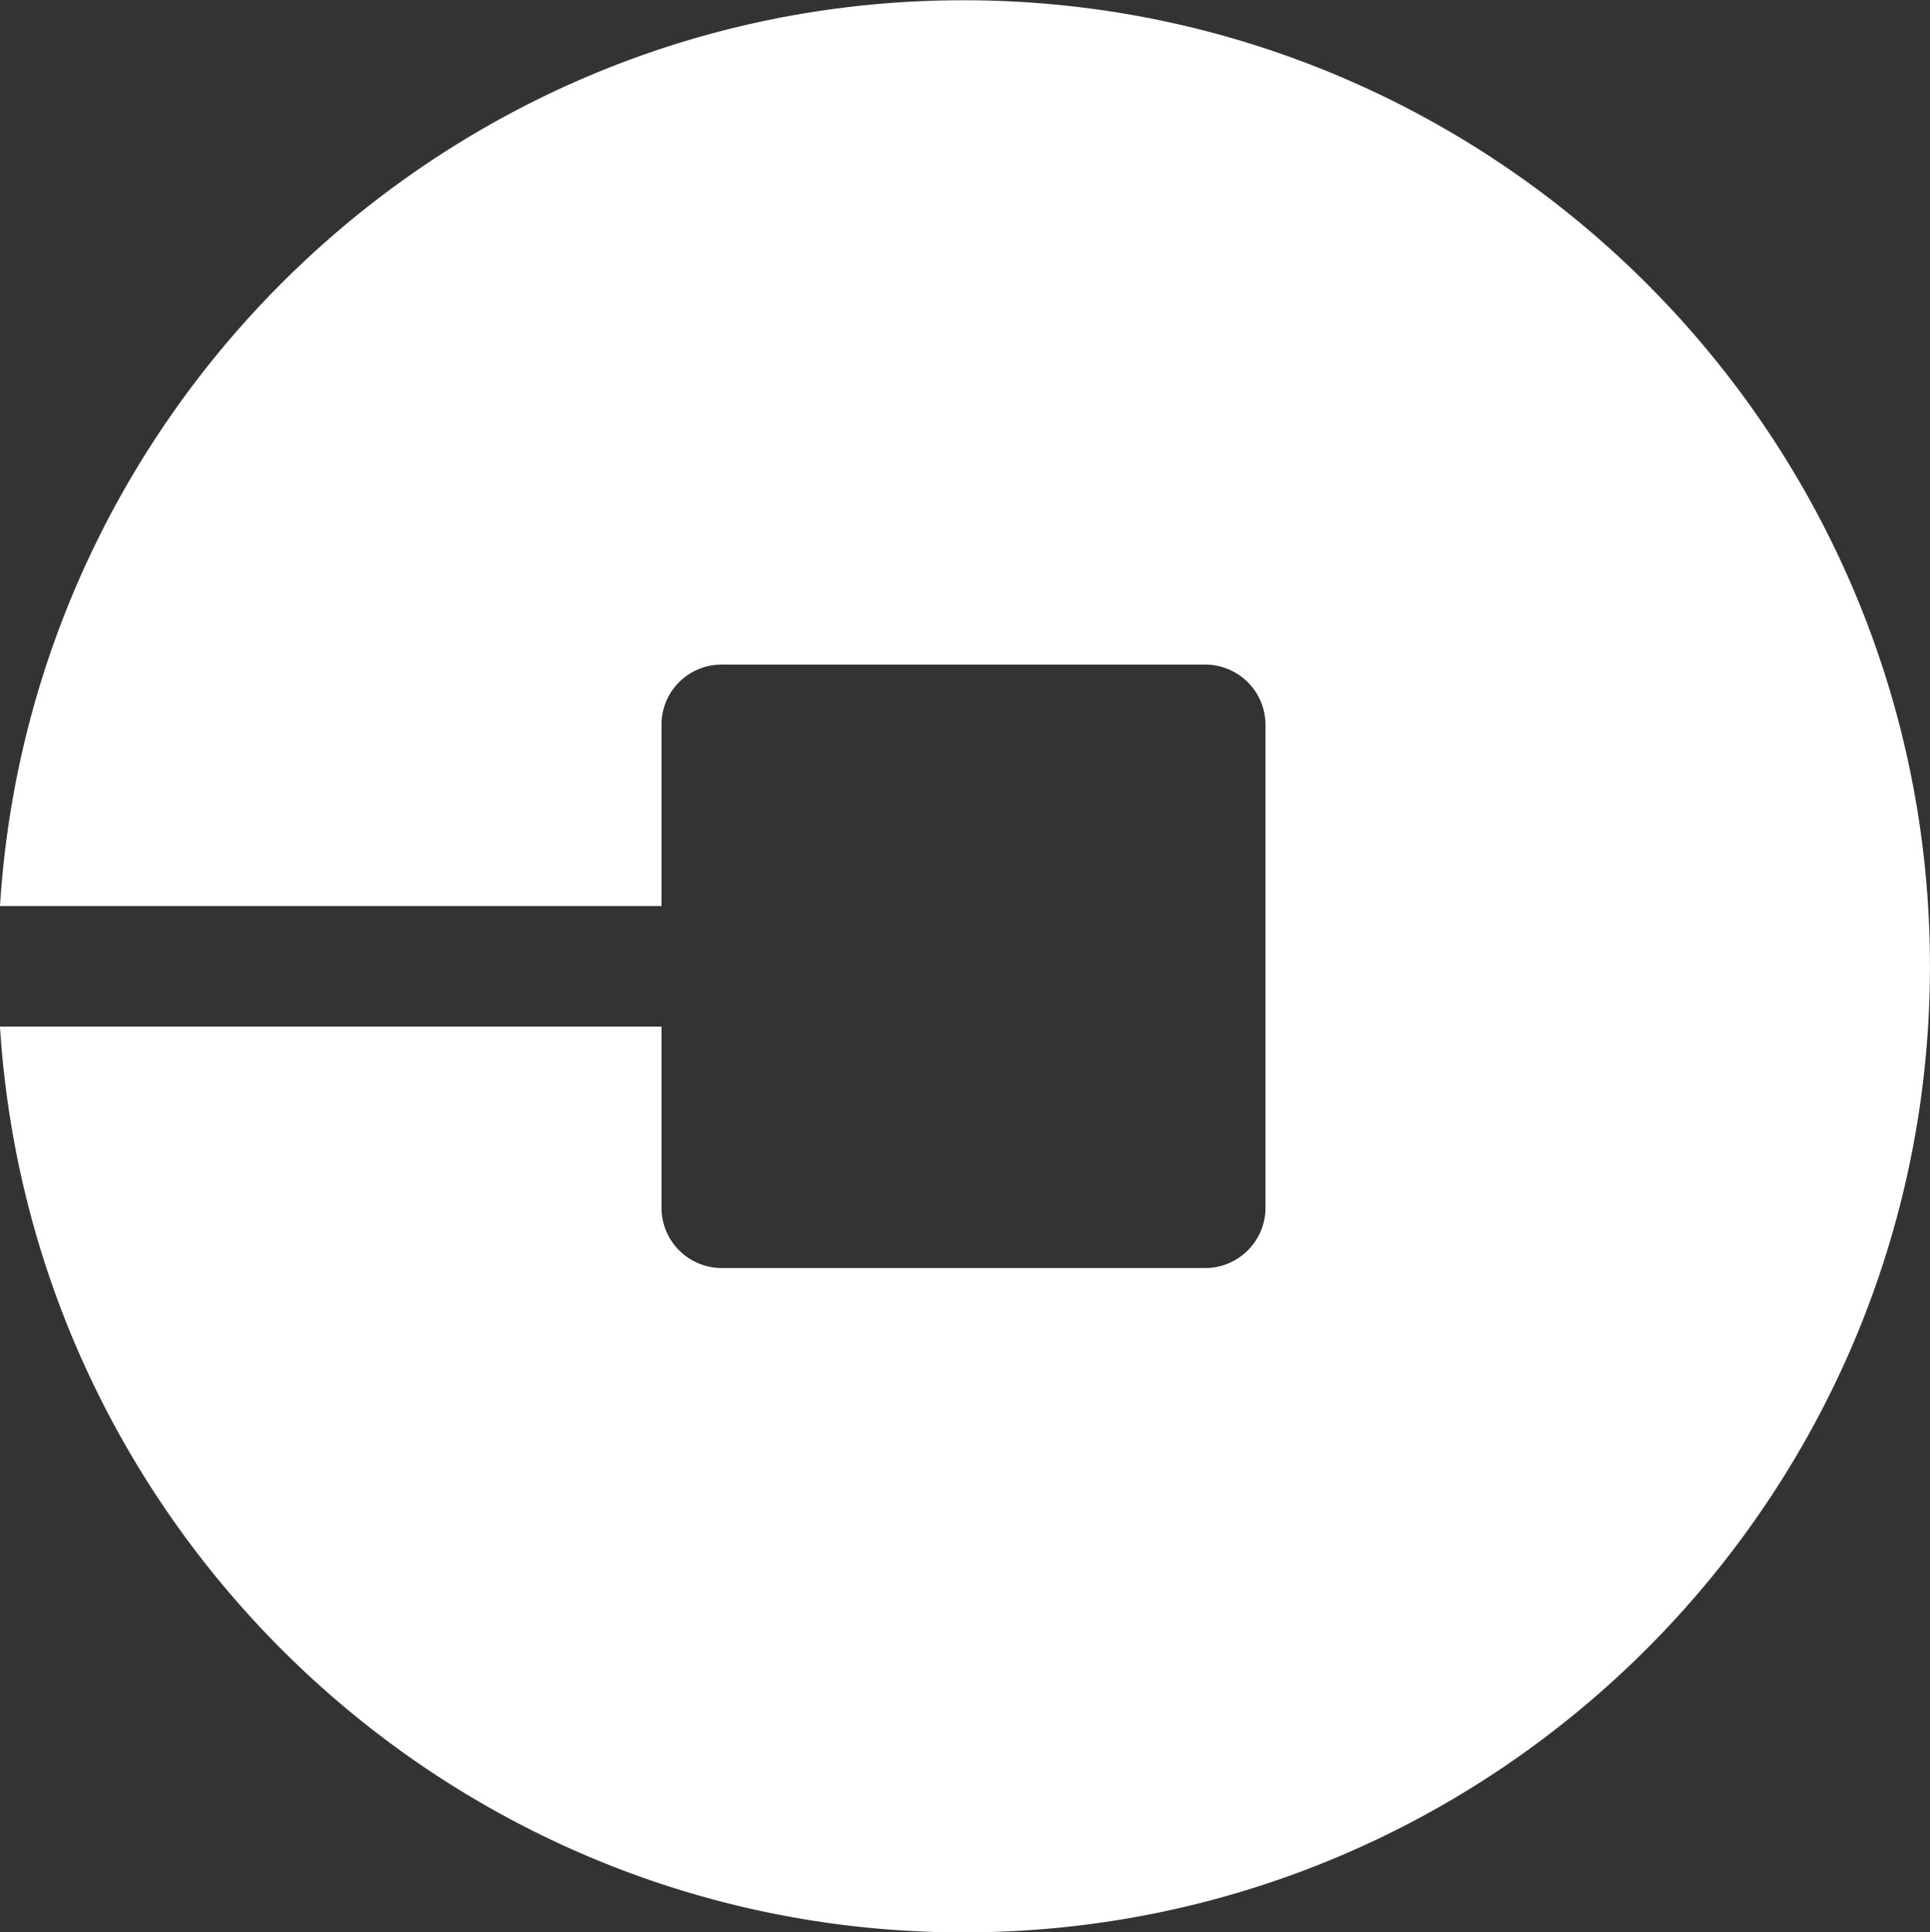 <?xml version="1.0" encoding="UTF-8" standalone="no"?><svg xmlns="http://www.w3.org/2000/svg" xmlns:xlink="http://www.w3.org/1999/xlink" data-name="Layer 1" fill="#ffffff" height="386.1" preserveAspectRatio="xMidYMid meet" version="1" viewBox="0.0 0.0 385.6 386.1" width="385.6" zoomAndPan="magnify"><rect x="0.0" y="0.0" width="385.6" height="386.1" fill="#333333" stroke="none"/><g id="change1_1"><path d="M249.7,57c-102.37,0-186.18,80.18-192.48,181H189.38v-36.2a12,12,0,0,1,12.06-12.05H298a12.05,12.05,0,0,1,12.06,12.05v96.54A12.07,12.07,0,0,1,298,310.34H201.44a12.06,12.06,0,0,1-12.06-12.06V262.09H57.22c6.3,100.81,90.11,181,192.48,181,106.48,0,193.11-86.62,193.11-193.08S356.18,57,249.7,57Z" transform="translate(-57.22 -56.95)"/></g></svg>